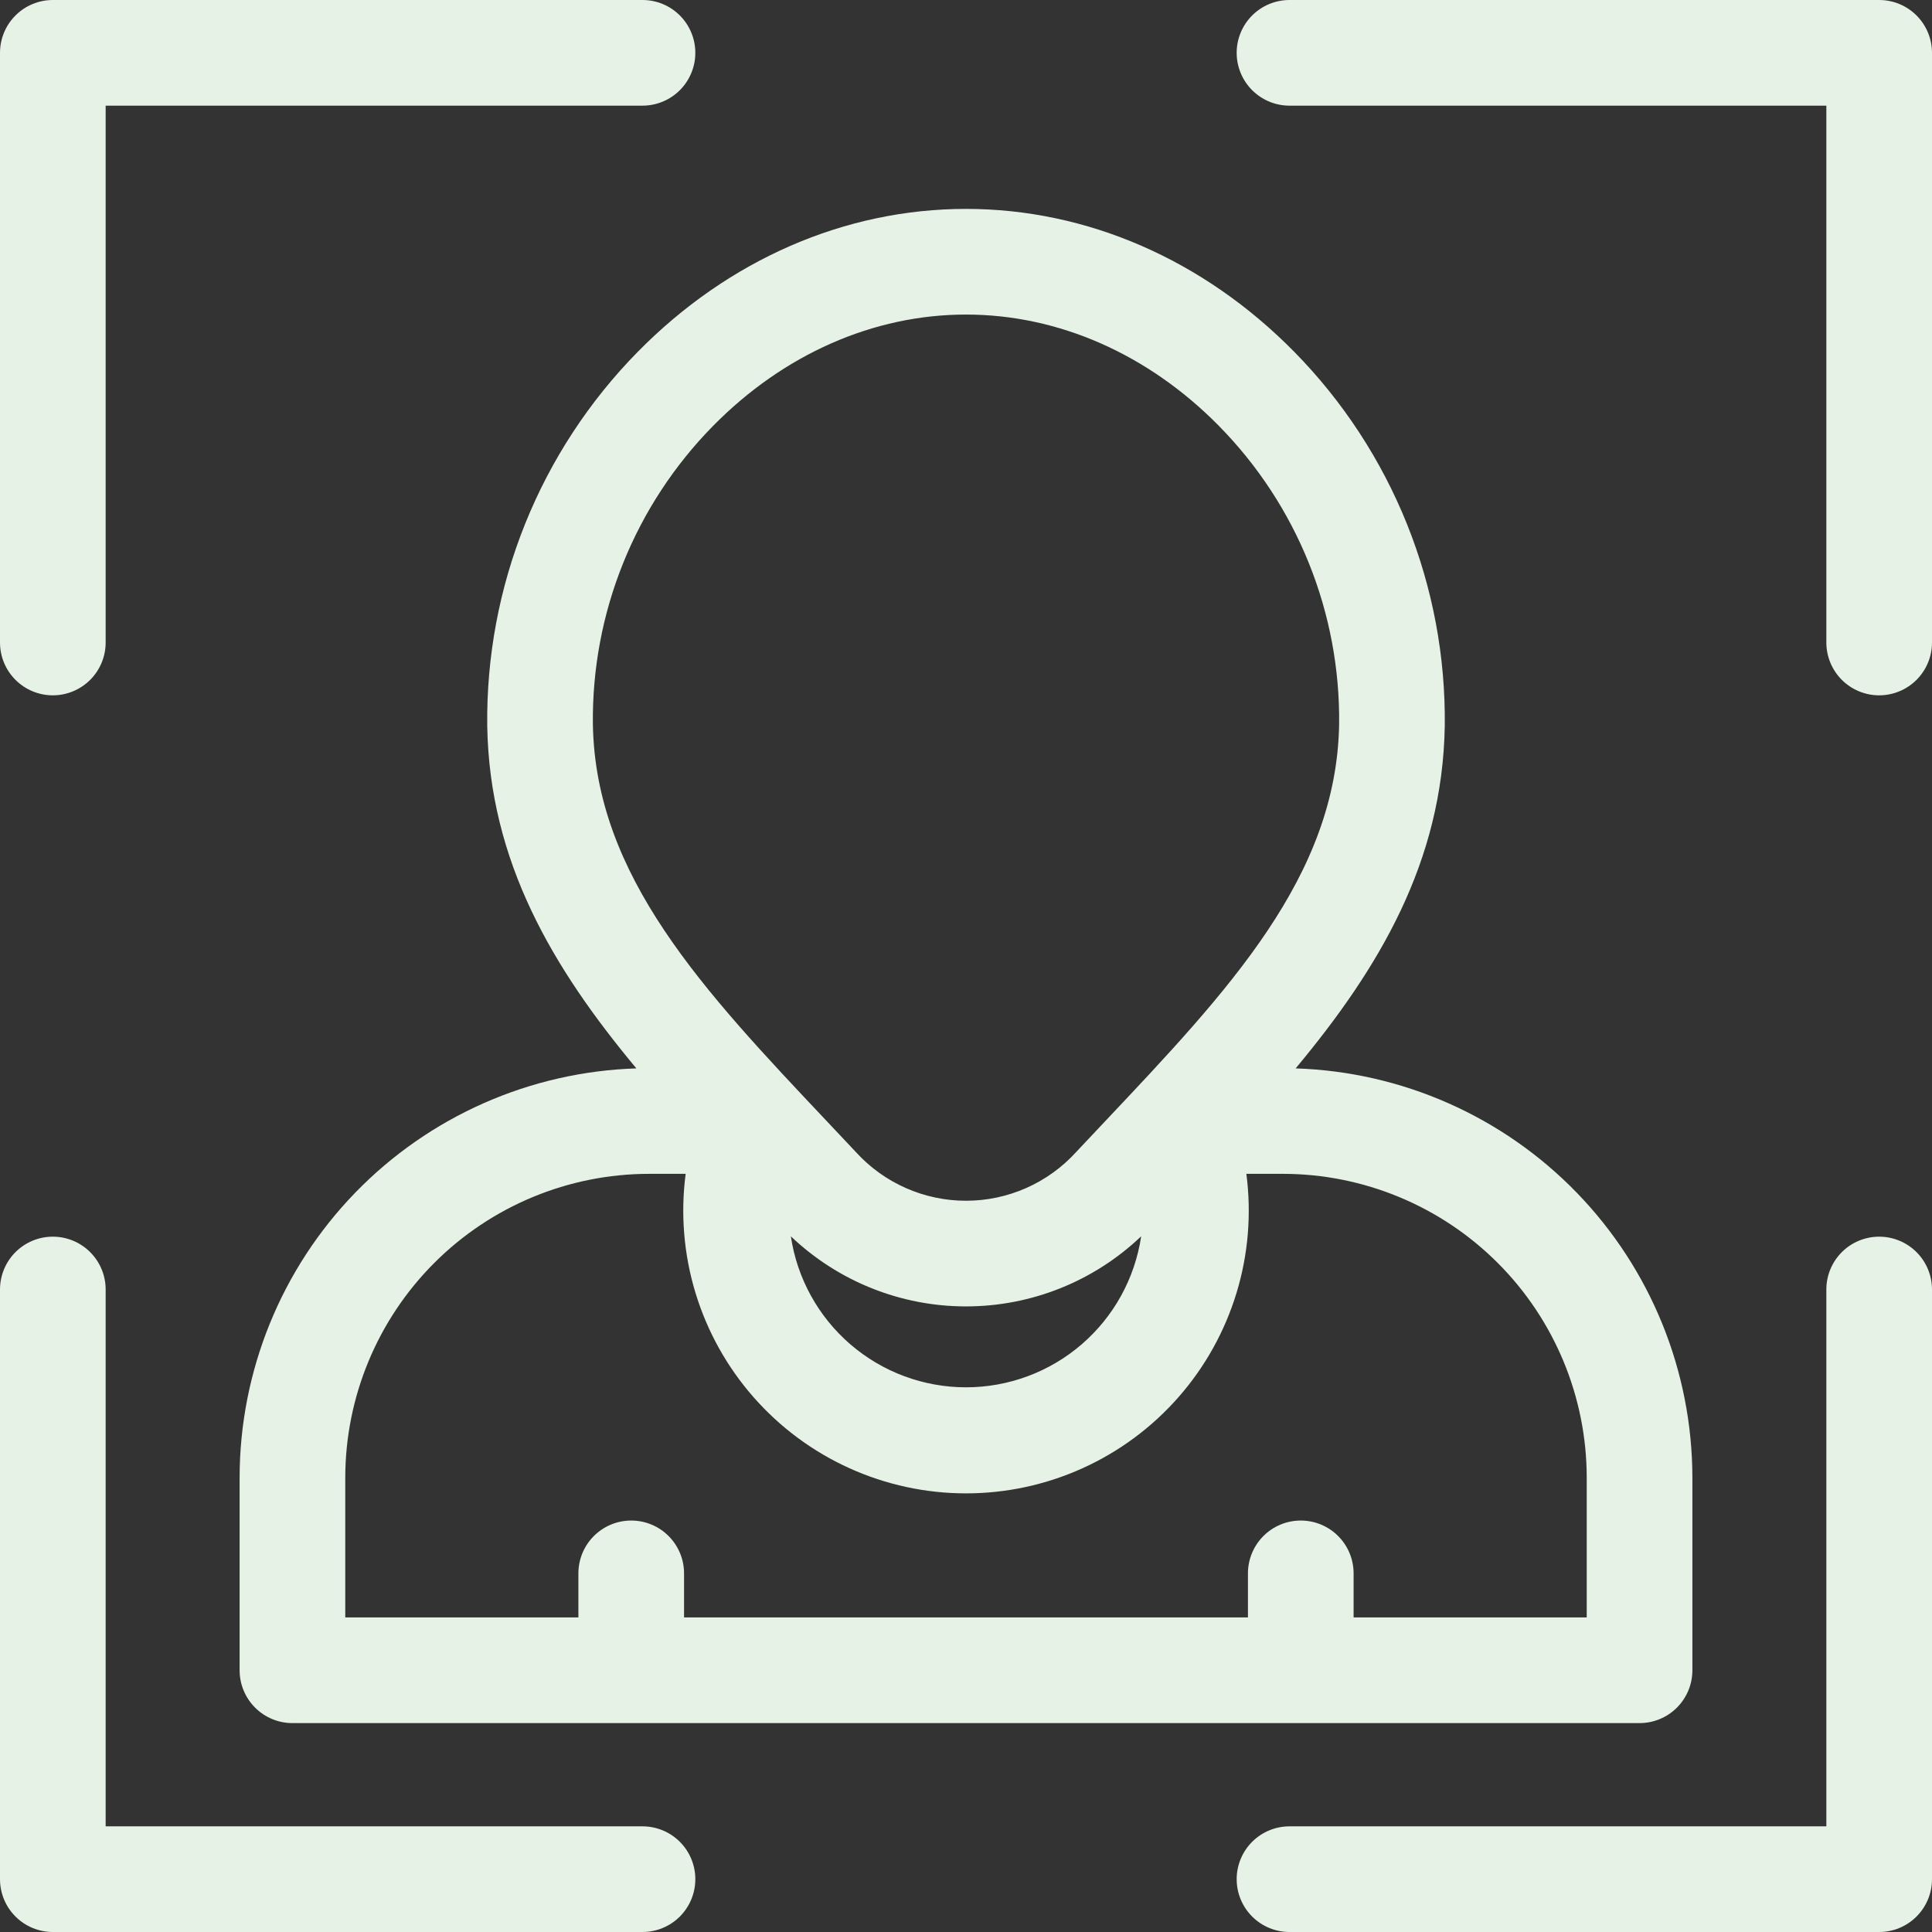 <svg width="512" height="512" viewBox="0 0 512 512" fill="none" xmlns="http://www.w3.org/2000/svg">
<rect x="0" y="0" width="512" height="512" fill="#333333" stroke="none"/>
<g clip-path="url(#clip0_723_8)">
<path d="M343.022 93.27C318.982 68.824 288.077 55.361 256 55.361C223.923 55.361 193.019 68.824 168.979 93.27C156.127 106.349 145.989 121.841 139.149 138.854C132.309 155.867 128.901 174.065 129.122 192.4C129.722 228.327 146.452 256.517 168.644 283.135C140.475 284.032 113.758 295.844 94.138 316.077C74.518 336.309 63.531 363.376 63.5 391.559V442.639C63.5 446.352 64.975 449.913 67.6 452.538C70.226 455.164 73.787 456.639 77.5 456.639H434.5C438.213 456.639 441.774 455.164 444.4 452.538C447.025 449.913 448.5 446.352 448.5 442.639V391.559C448.467 363.377 437.48 336.311 417.86 316.079C398.241 295.847 371.525 284.035 343.357 283.136C365.549 256.518 382.277 228.328 382.878 192.401C383.099 174.066 379.692 155.868 372.852 138.854C366.012 121.841 355.874 106.349 343.022 93.27ZM302.422 327.633C300.766 338.76 295.168 348.921 286.648 356.267C278.128 363.612 267.253 367.653 256.004 367.653C244.754 367.653 233.879 363.612 225.359 356.267C216.839 348.921 211.241 338.76 209.585 327.633C222.093 339.563 238.715 346.216 256 346.212C273.286 346.218 289.91 339.564 302.419 327.633H302.422ZM420.5 391.559V428.639H358.719V416.959C358.719 413.246 357.244 409.685 354.618 407.06C351.993 404.434 348.432 402.959 344.719 402.959C341.006 402.959 337.445 404.434 334.82 407.06C332.194 409.685 330.719 413.246 330.719 416.959V428.639H181.281V416.959C181.281 413.246 179.806 409.685 177.18 407.06C174.555 404.434 170.994 402.959 167.281 402.959C163.568 402.959 160.007 404.434 157.382 407.06C154.756 409.685 153.281 413.246 153.281 416.959V428.639H91.5V391.559C91.524 370.222 100.011 349.766 115.098 334.678C130.186 319.591 150.642 311.104 171.979 311.08H181.708C180.321 321.653 181.207 332.4 184.306 342.603C187.405 352.806 192.646 362.23 199.678 370.245C206.711 378.261 215.373 384.683 225.087 389.082C234.8 393.482 245.34 395.758 256.004 395.758C266.667 395.758 277.207 393.482 286.921 389.082C296.634 384.683 305.296 378.261 312.329 370.245C319.361 362.23 324.602 352.806 327.701 342.603C330.8 332.4 331.686 321.653 330.299 311.08H340.027C361.363 311.106 381.818 319.593 396.904 334.68C411.99 349.768 420.476 370.223 420.5 391.559ZM354.882 191.933C354.209 232.185 325.724 262.353 292.741 297.284C290.231 299.942 287.711 302.617 285.182 305.308C281.485 309.373 276.979 312.62 271.954 314.842C266.929 317.064 261.495 318.212 256 318.212C250.506 318.212 245.072 317.064 240.047 314.842C235.022 312.62 230.516 309.373 226.819 305.308C224.292 302.614 221.772 299.939 219.258 297.282C186.276 262.352 157.791 232.182 157.118 191.933C156.949 177.312 159.674 162.802 165.136 149.238C170.598 135.674 178.689 123.324 188.943 112.9C207.677 93.853 231.491 83.361 256 83.361C280.509 83.361 304.324 93.853 323.058 112.902C333.312 123.326 341.402 135.675 346.864 149.239C352.326 162.802 355.051 177.312 354.882 191.933ZM184.269 498C184.269 501.713 182.794 505.274 180.168 507.9C177.543 510.525 173.982 512 170.269 512H14C10.287 512 6.726 510.525 4.101 507.9C1.475 505.274 0 501.713 0 498L0 341.731C0 338.018 1.475 334.457 4.101 331.832C6.726 329.206 10.287 327.731 14 327.731C17.713 327.731 21.274 329.206 23.899 331.832C26.525 334.457 28 338.018 28 341.731V484H170.269C173.982 484 177.543 485.475 180.168 488.1C182.794 490.726 184.269 494.287 184.269 498ZM512 14V170.269C512 173.982 510.525 177.543 507.9 180.168C505.274 182.794 501.713 184.269 498 184.269C494.287 184.269 490.726 182.794 488.1 180.168C485.475 177.543 484 173.982 484 170.269V28H341.731C338.018 28 334.457 26.525 331.832 23.899C329.206 21.274 327.731 17.713 327.731 14C327.731 10.287 329.206 6.726 331.832 4.101C334.457 1.475 338.018 0 341.731 0L498 0C501.713 0 505.274 1.475 507.9 4.101C510.525 6.726 512 10.287 512 14ZM0 170.269V14C0 10.287 1.475 6.726 4.101 4.101C6.726 1.475 10.287 0 14 0L170.269 0C173.982 0 177.543 1.475 180.168 4.101C182.794 6.726 184.269 10.287 184.269 14C184.269 17.713 182.794 21.274 180.168 23.899C177.543 26.525 173.982 28 170.269 28H28V170.269C28 173.982 26.525 177.543 23.899 180.168C21.274 182.794 17.713 184.269 14 184.269C10.287 184.269 6.726 182.794 4.101 180.168C1.475 177.543 0 173.982 0 170.269ZM512 341.731V498C512 501.713 510.525 505.274 507.9 507.9C505.274 510.525 501.713 512 498 512H341.731C338.018 512 334.457 510.525 331.832 507.9C329.206 505.274 327.731 501.713 327.731 498C327.731 494.287 329.206 490.726 331.832 488.1C334.457 485.475 338.018 484 341.731 484H484V341.731C484 338.018 485.475 334.457 488.1 331.832C490.726 329.206 494.287 327.731 498 327.731C501.713 327.731 505.274 329.206 507.9 331.832C510.525 334.457 512 338.018 512 341.731Z" fill="#E6F2E6"/>
</g>
<defs>
<clipPath id="clip0_723_8">
<rect width="512" height="512" fill="white"/>
</clipPath>
</defs>
</svg>
